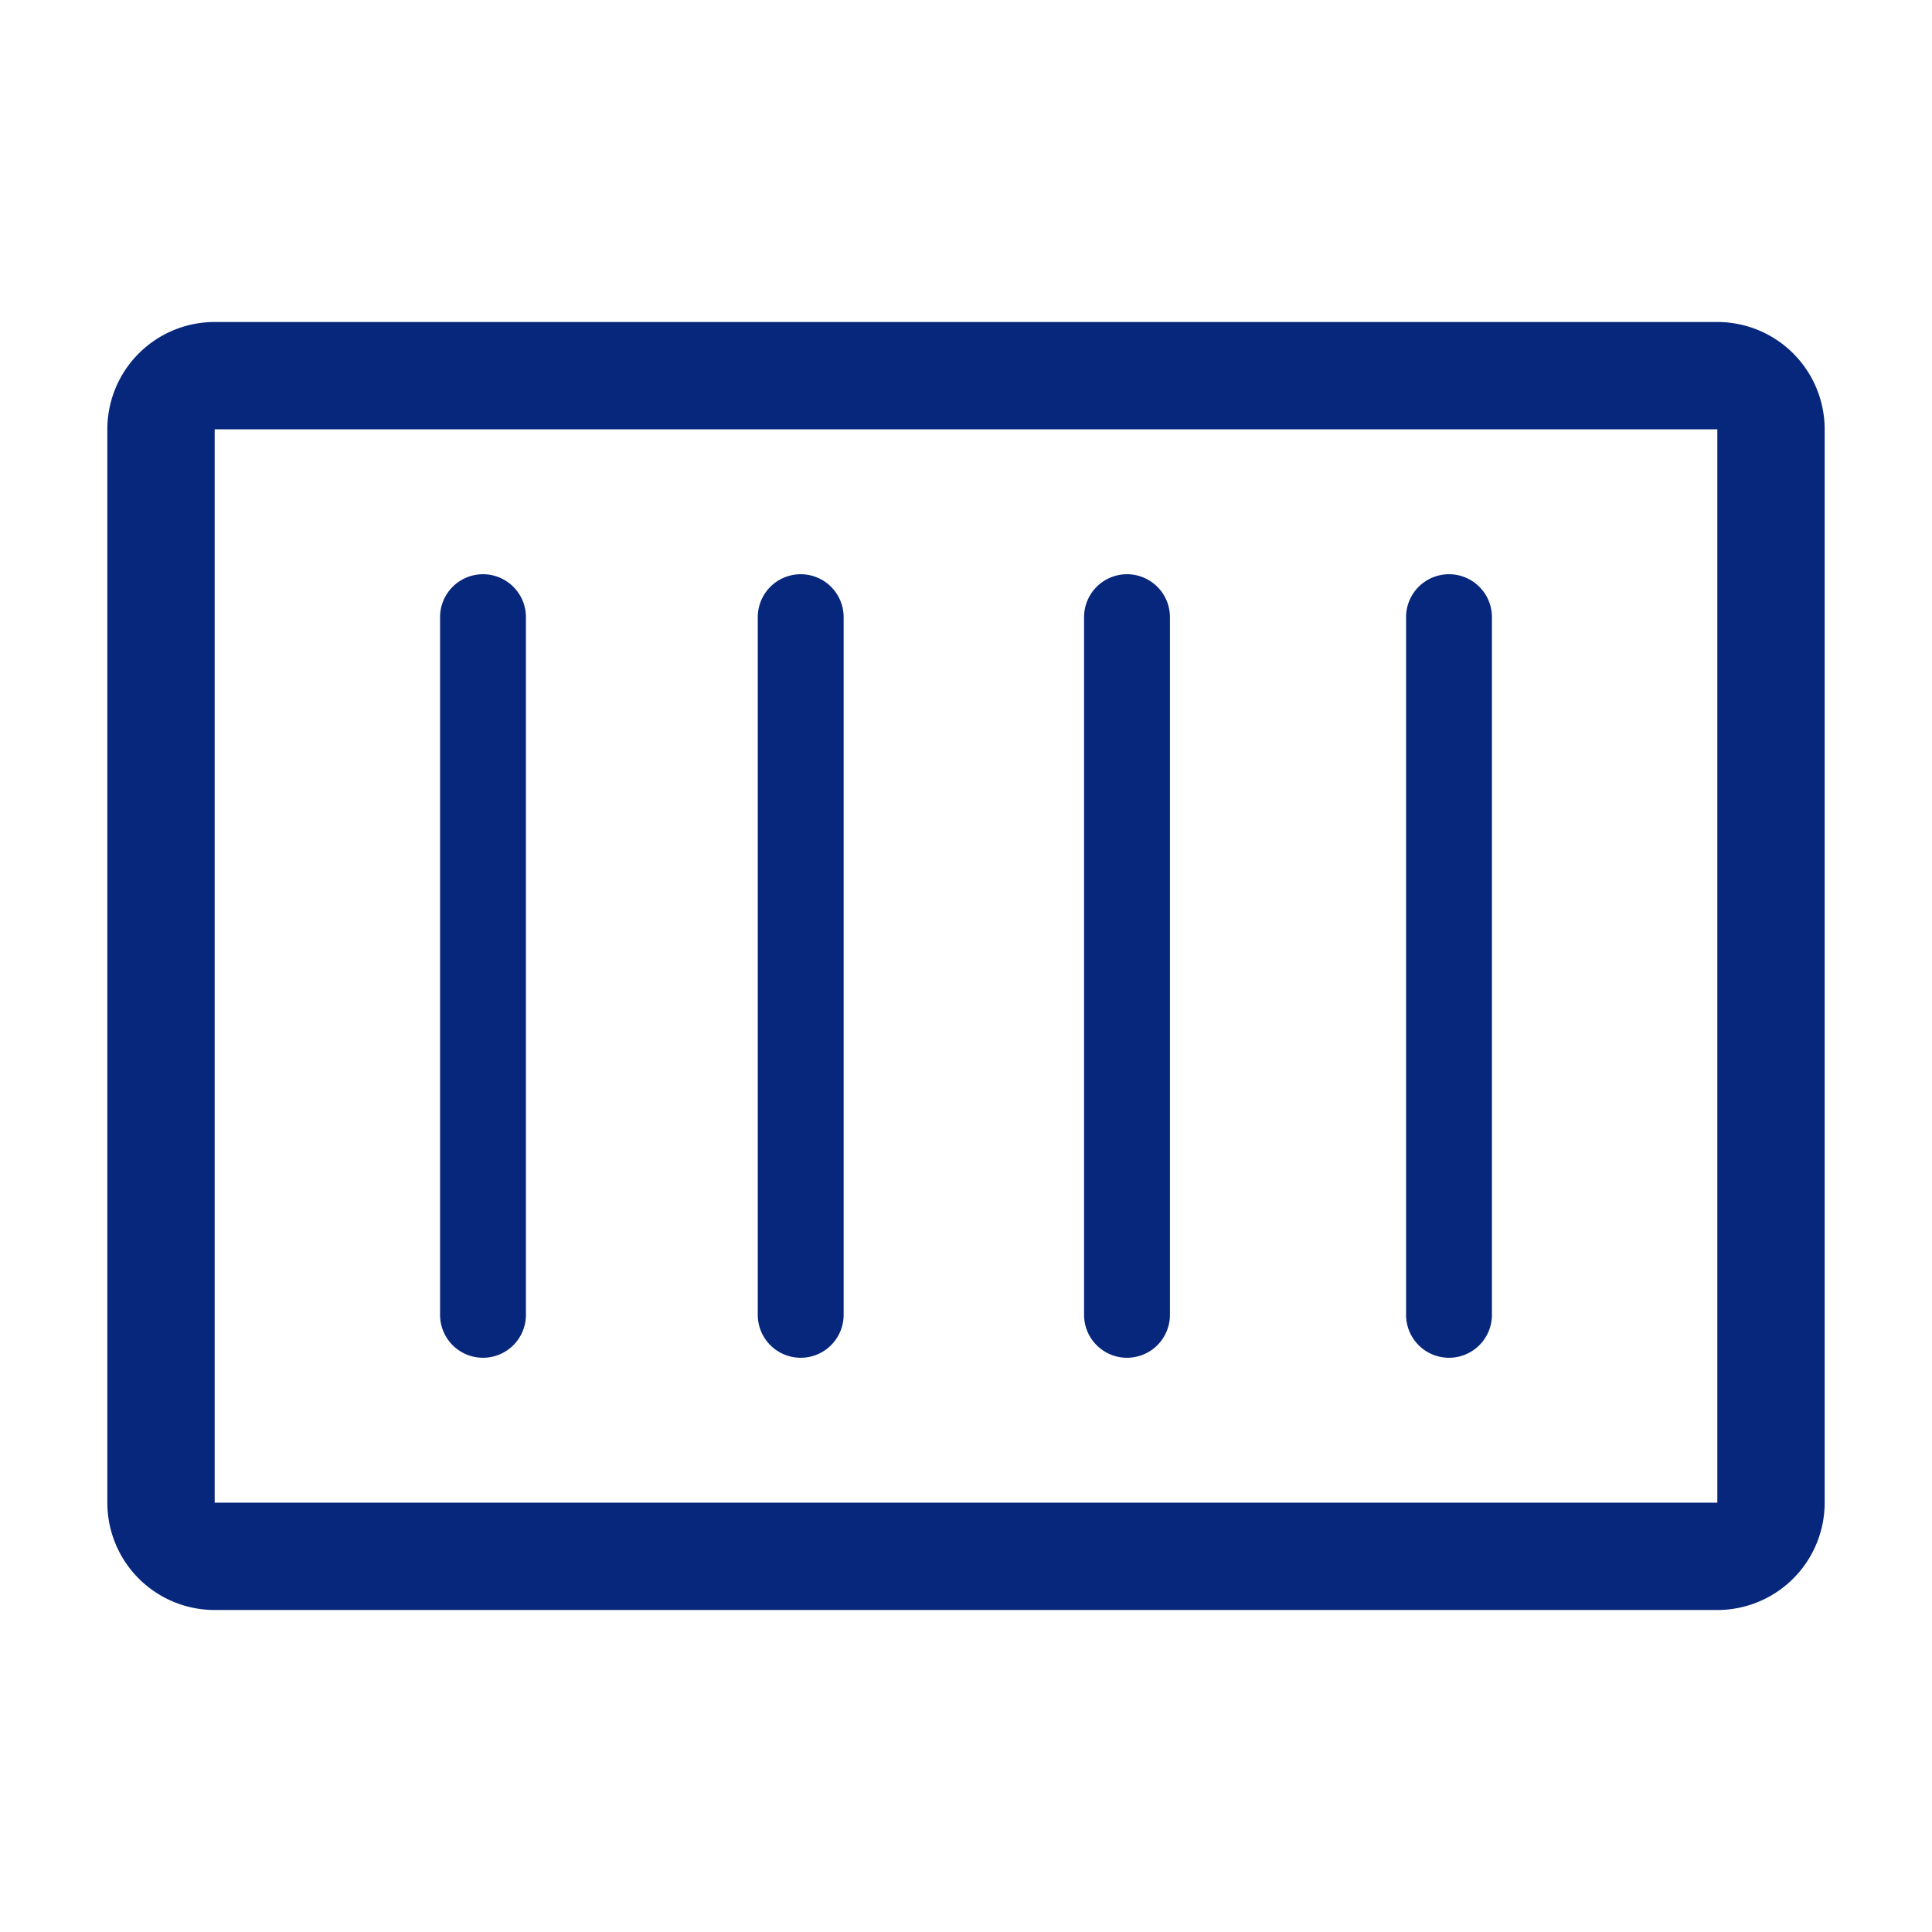 <svg xmlns="http://www.w3.org/2000/svg" width="1em" height="1em" viewBox="0 0 36 36"><path fill="#07277C" d="M32 30H4a2 2 0 0 1-2-2V8a2 2 0 0 1 2-2h28a2 2 0 0 1 2 2v20a2 2 0 0 1-2 2M4 8v20h28V8Z" class="clr-i-outline clr-i-outline-path-1"/><path fill="#07277C" d="M9 25.3a.8.8 0 0 1-.8-.8v-13a.8.8 0 0 1 1.6 0v13a.8.8 0 0 1-.8.8" class="clr-i-outline clr-i-outline-path-2"/><path fill="#07277C" d="M14.92 25.3a.8.8 0 0 1-.8-.8v-13a.8.8 0 0 1 1.6 0v13a.8.8 0 0 1-.8.8" class="clr-i-outline clr-i-outline-path-3"/><path fill="#07277C" d="M21 25.3a.8.8 0 0 1-.8-.8v-13a.8.8 0 0 1 1.6 0v13a.8.8 0 0 1-.8.8" class="clr-i-outline clr-i-outline-path-4"/><path fill="#07277C" d="M27 25.3a.8.8 0 0 1-.8-.8v-13a.8.8 0 0 1 1.6 0v13a.8.8 0 0 1-.8.8" class="clr-i-outline clr-i-outline-path-5"/><path fill="none" d="M0 0h36v36H0z"/></svg>
